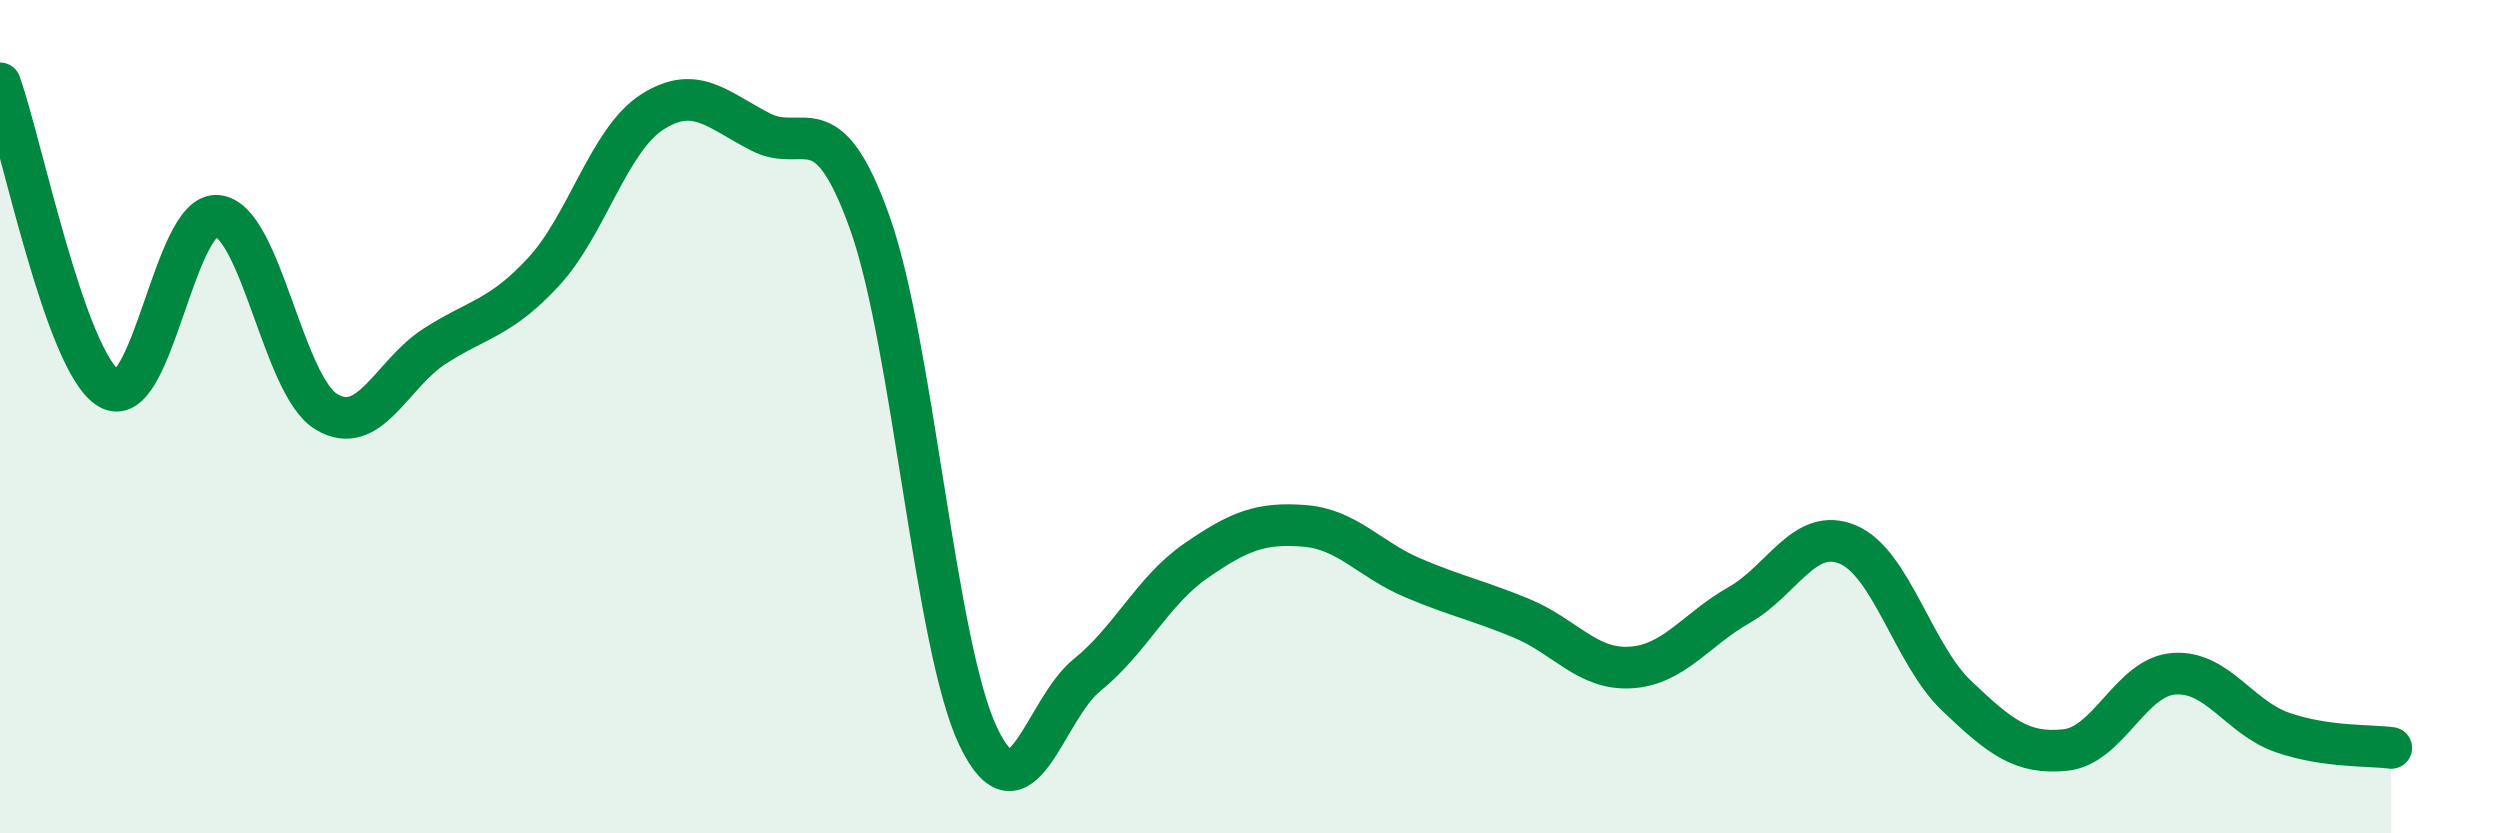 
    <svg width="60" height="20" viewBox="0 0 60 20" xmlns="http://www.w3.org/2000/svg">
      <path
        d="M 0,2 C 0.52,3.46 1.57,8.68 2.61,9.32 C 3.65,9.96 4.18,5.07 5.22,5.18 C 6.26,5.29 6.79,9.25 7.83,9.88 C 8.87,10.51 9.39,8.98 10.43,8.31 C 11.47,7.64 12,7.65 13.04,6.53 C 14.08,5.41 14.61,3.36 15.65,2.69 C 16.69,2.02 17.22,2.64 18.26,3.17 C 19.3,3.7 19.83,2.43 20.87,5.33 C 21.91,8.23 22.44,15.51 23.48,17.68 C 24.52,19.85 25.05,17.04 26.09,16.2 C 27.13,15.36 27.66,14.18 28.7,13.46 C 29.74,12.74 30.26,12.54 31.3,12.62 C 32.34,12.7 32.87,13.43 33.91,13.87 C 34.95,14.31 35.48,14.41 36.52,14.84 C 37.56,15.27 38.09,16.08 39.13,16.02 C 40.17,15.96 40.7,15.11 41.74,14.52 C 42.78,13.93 43.31,12.63 44.35,13.07 C 45.39,13.51 45.92,15.71 46.96,16.7 C 48,17.69 48.53,18.11 49.57,18 C 50.61,17.89 51.13,16.25 52.17,16.17 C 53.21,16.09 53.74,17.22 54.78,17.58 C 55.82,17.94 56.87,17.88 57.39,17.95L57.39 20L0 20Z"
        fill="#008740"
        opacity="0.1"
        stroke-linecap="round"
        stroke-linejoin="round"
      />
      <path
        d="M 0,2 C 0.52,3.46 1.57,8.68 2.61,9.32 C 3.65,9.96 4.18,5.07 5.22,5.18 C 6.26,5.29 6.79,9.25 7.83,9.88 C 8.87,10.51 9.39,8.98 10.43,8.31 C 11.47,7.64 12,7.65 13.04,6.53 C 14.08,5.41 14.61,3.36 15.65,2.69 C 16.69,2.02 17.22,2.64 18.26,3.17 C 19.3,3.7 19.83,2.43 20.87,5.33 C 21.91,8.23 22.44,15.51 23.48,17.68 C 24.52,19.85 25.05,17.04 26.09,16.2 C 27.13,15.36 27.66,14.18 28.7,13.46 C 29.74,12.74 30.26,12.54 31.3,12.62 C 32.34,12.7 32.87,13.43 33.91,13.87 C 34.95,14.31 35.48,14.41 36.52,14.84 C 37.56,15.27 38.09,16.08 39.13,16.02 C 40.17,15.96 40.7,15.11 41.74,14.52 C 42.78,13.93 43.31,12.63 44.35,13.07 C 45.39,13.51 45.92,15.71 46.96,16.7 C 48,17.69 48.53,18.11 49.57,18 C 50.61,17.89 51.13,16.25 52.17,16.17 C 53.21,16.09 53.74,17.22 54.78,17.58 C 55.82,17.94 56.87,17.88 57.39,17.95"
        stroke="#008740"
        stroke-width="1"
        fill="none"
        stroke-linecap="round"
        stroke-linejoin="round"
      />
    </svg>
  